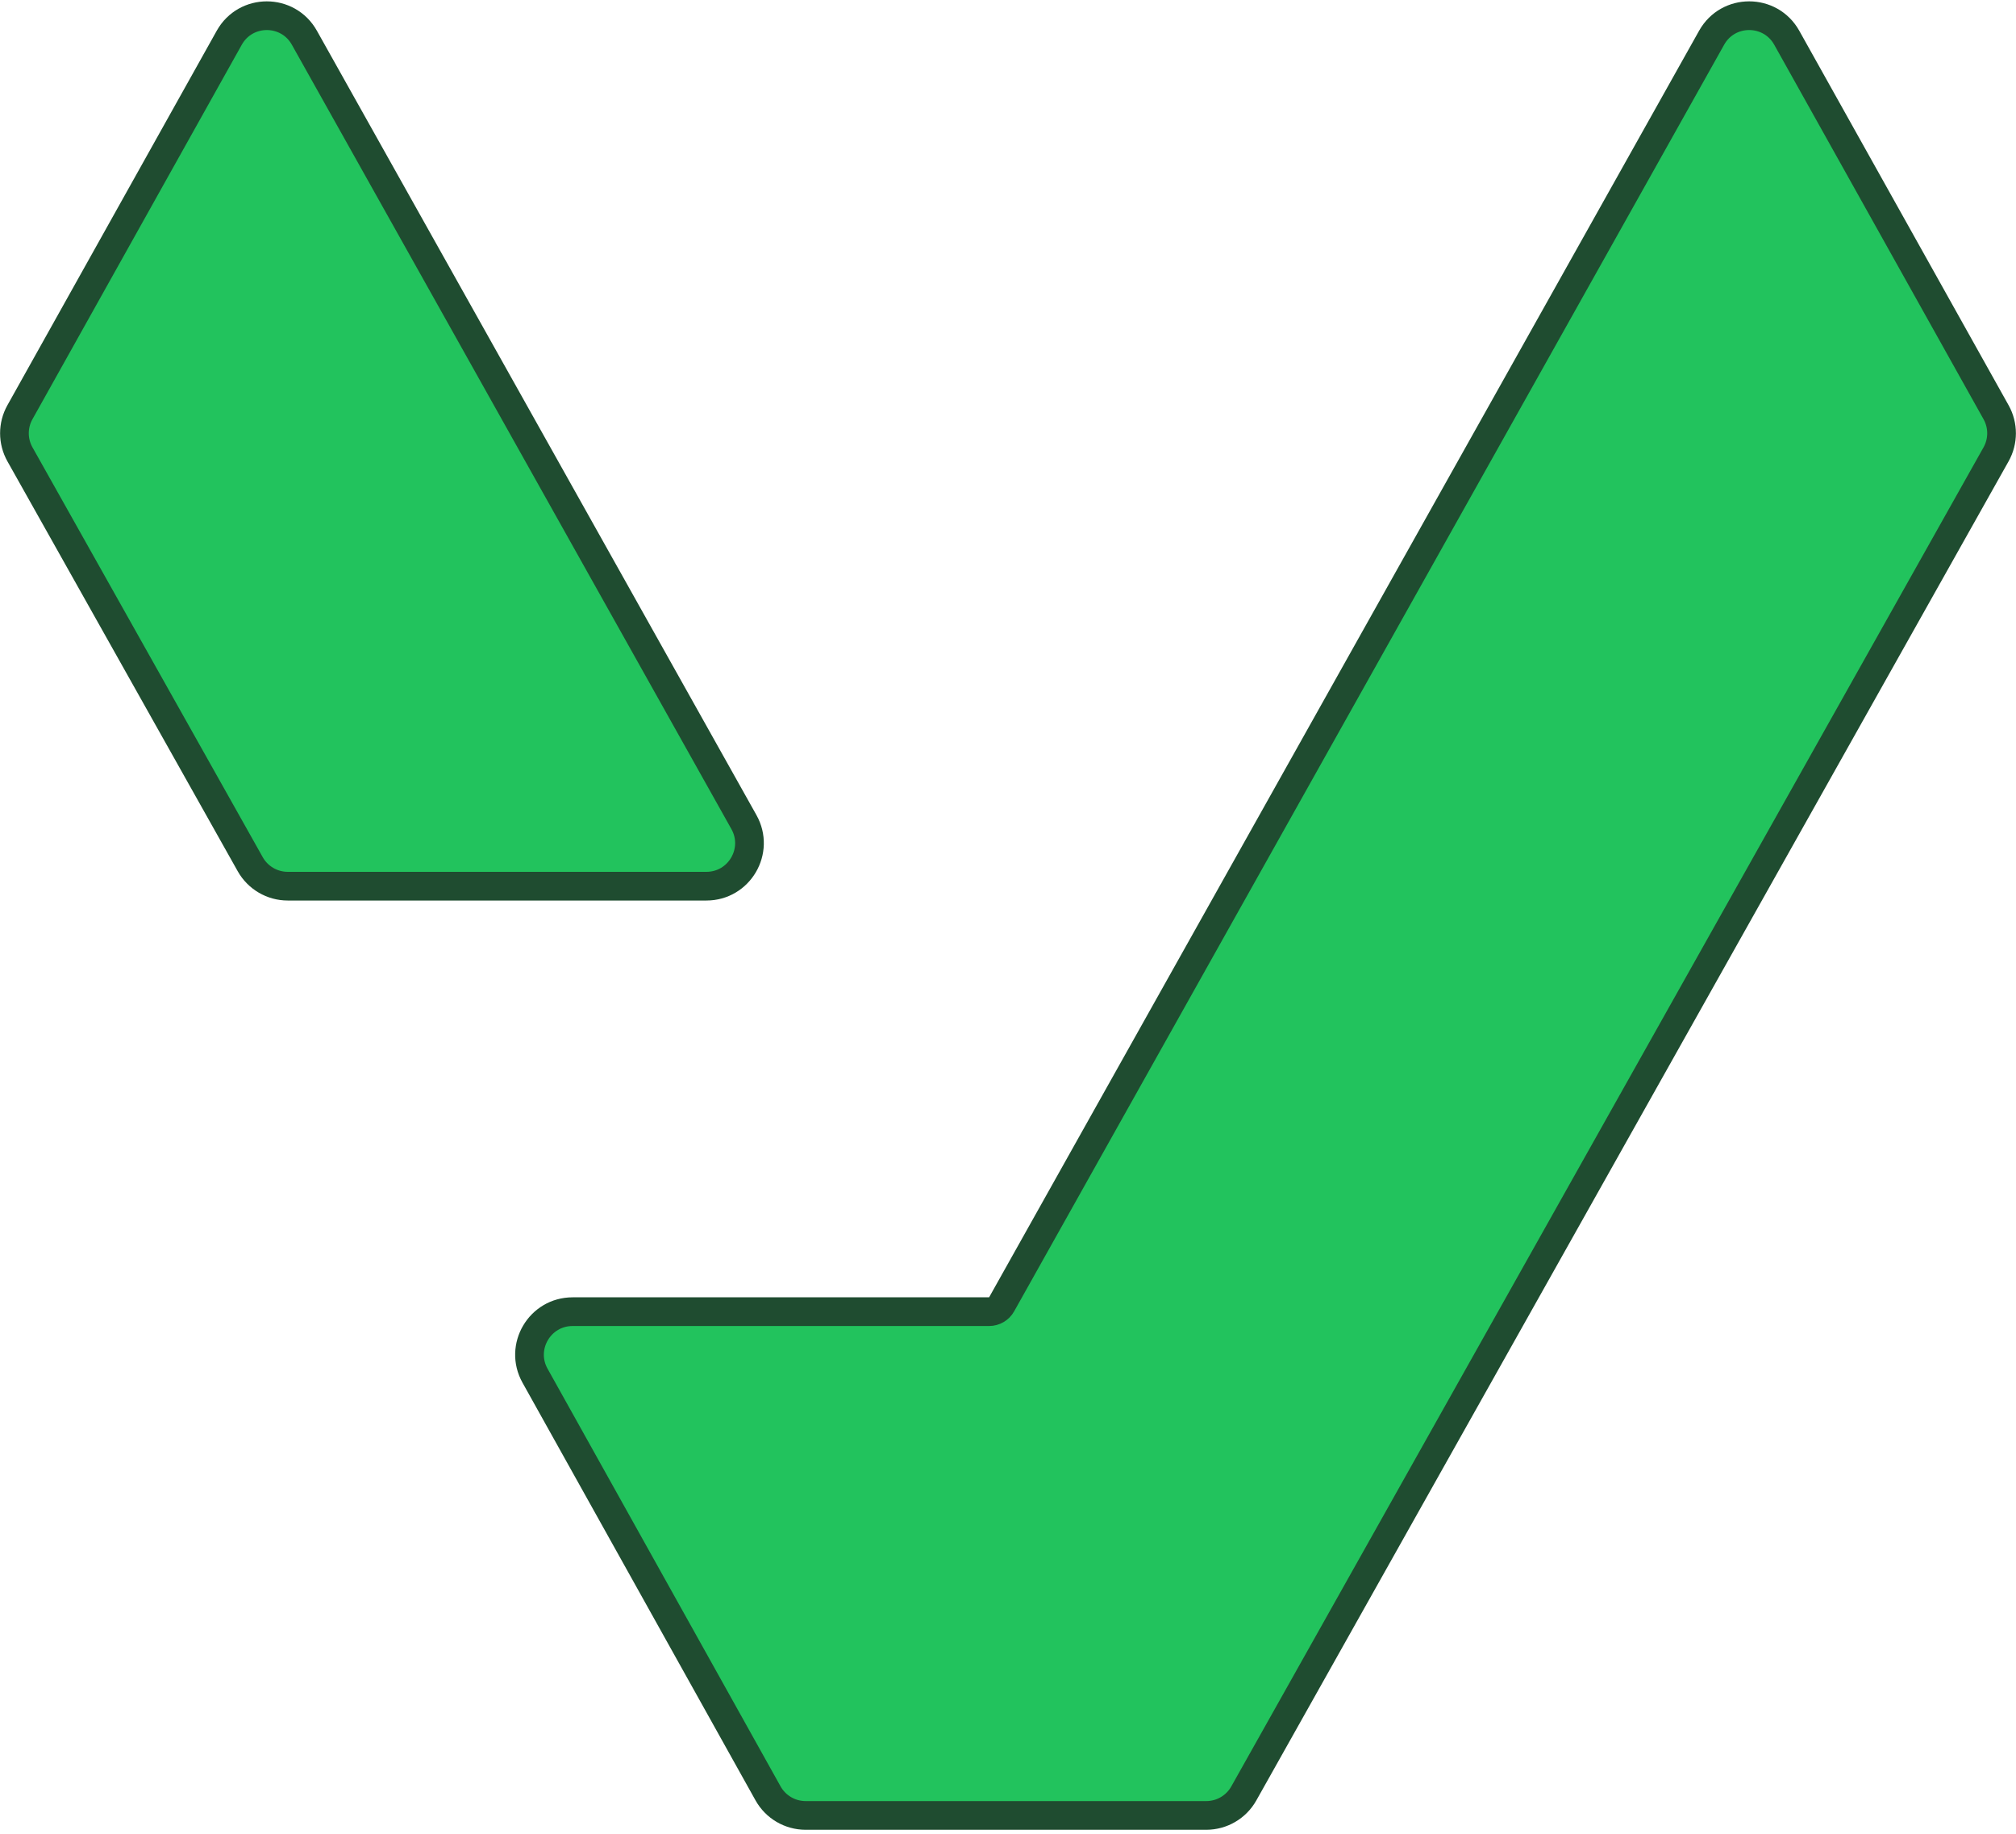 <svg width="410" height="373" viewBox="0 0 410 373" fill="none" xmlns="http://www.w3.org/2000/svg">
<path d="M363.375 7.674L405.951 83.833C407.438 86.492 407.434 89.734 405.942 92.39L252.953 364.694C251.403 367.452 248.486 369.159 245.322 369.159H163.84C160.667 369.159 157.743 367.442 156.197 364.672L108.808 279.738C105.553 273.904 109.77 266.722 116.451 266.722H201.157C202.213 266.722 203.186 266.152 203.702 265.231L348.102 7.664C351.447 1.697 360.037 1.703 363.375 7.674Z" fill="#22C35D" stroke="#1F4C30" stroke-width="5.835" stroke-linejoin="round"/>
<path d="M61.898 7.667L151.296 167.168C154.566 173.003 150.349 180.2 143.661 180.2H58.52C55.357 180.2 52.44 178.493 50.89 175.735L4.059 92.391C2.566 89.734 2.562 86.492 4.049 83.832L46.624 7.675C49.962 1.703 58.553 1.699 61.898 7.667Z" fill="#22C35D" stroke="#1F4C30" stroke-width="5.835" stroke-linecap="round" stroke-linejoin="round"/>
</svg>

